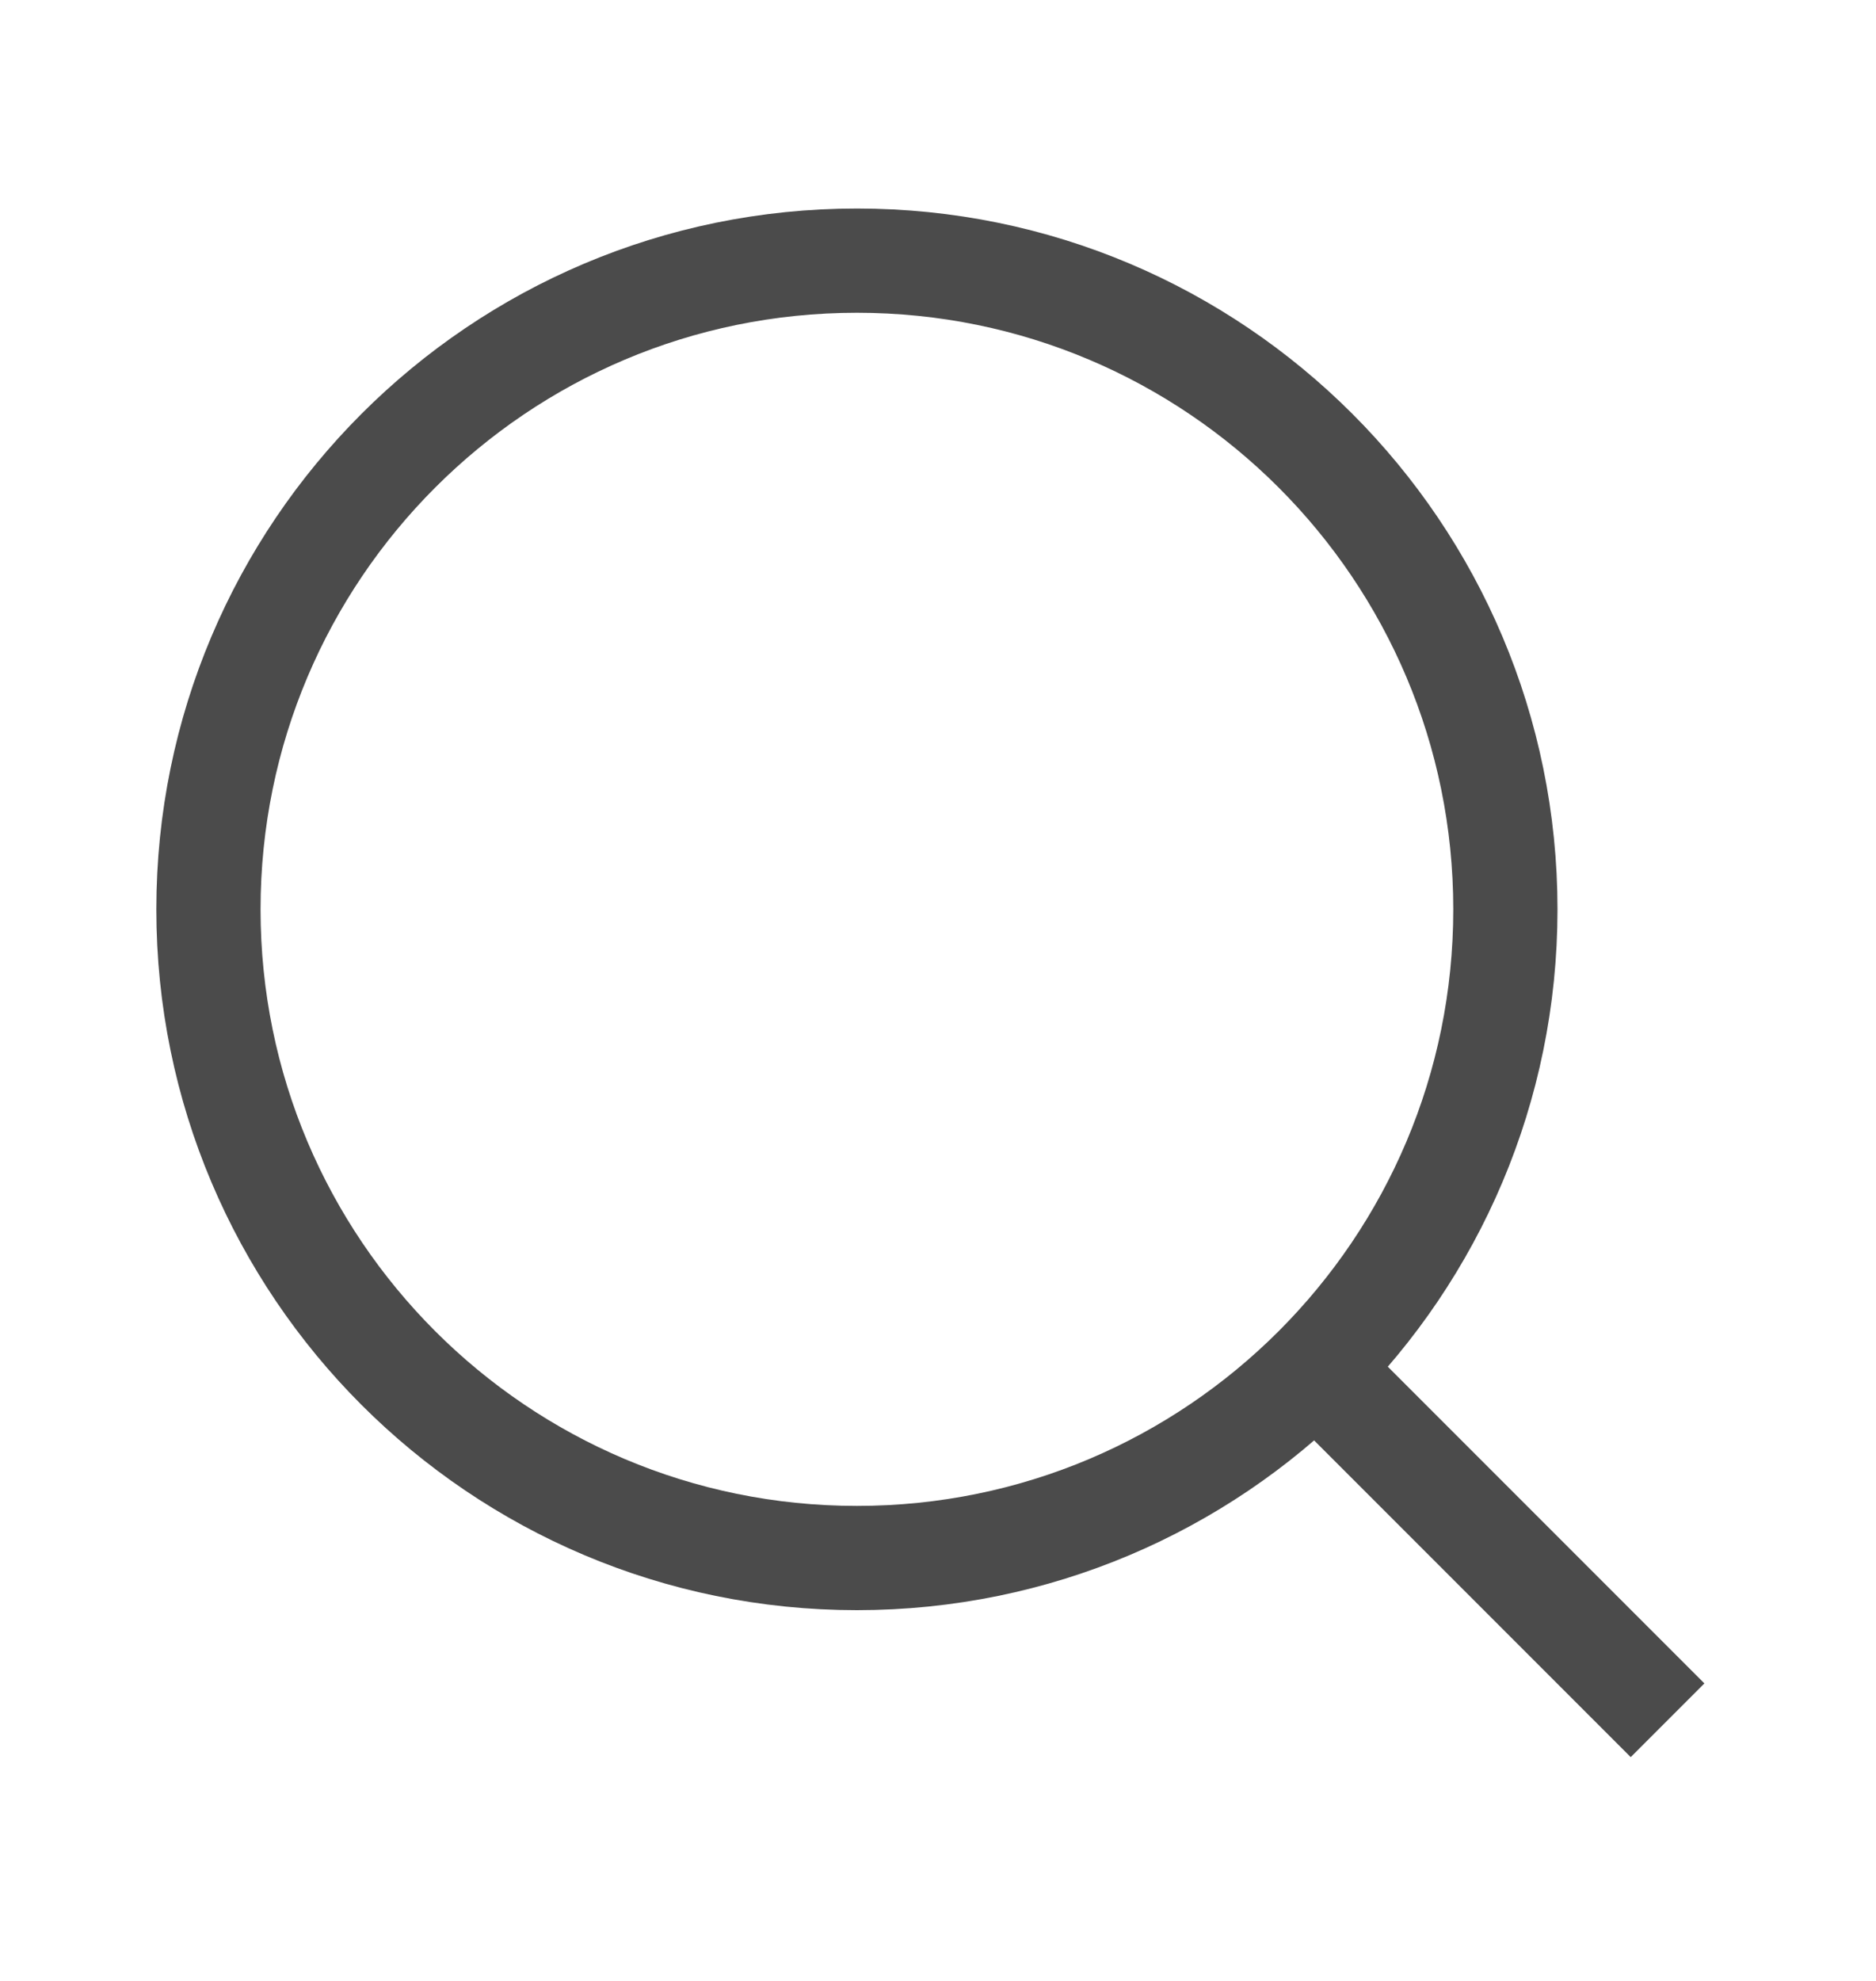 <svg width="18" height="19" viewBox="0 0 18 19" fill="none" xmlns="http://www.w3.org/2000/svg">
    <path
        d="M8.222 14.944C11.659 14.944 14.444 12.159 14.444 8.722C14.444 5.286 11.659 2.5 8.222 2.5C4.786 2.5 2 5.286 2 8.722C2 12.159 4.786 14.944 8.222 14.944Z"
        stroke="#4B4B4B" stroke-linejoin="round" />
    <path d="M16 16.5L12.617 13.117" stroke="#4B4B4B" stroke-linejoin="round" />
</svg>
    